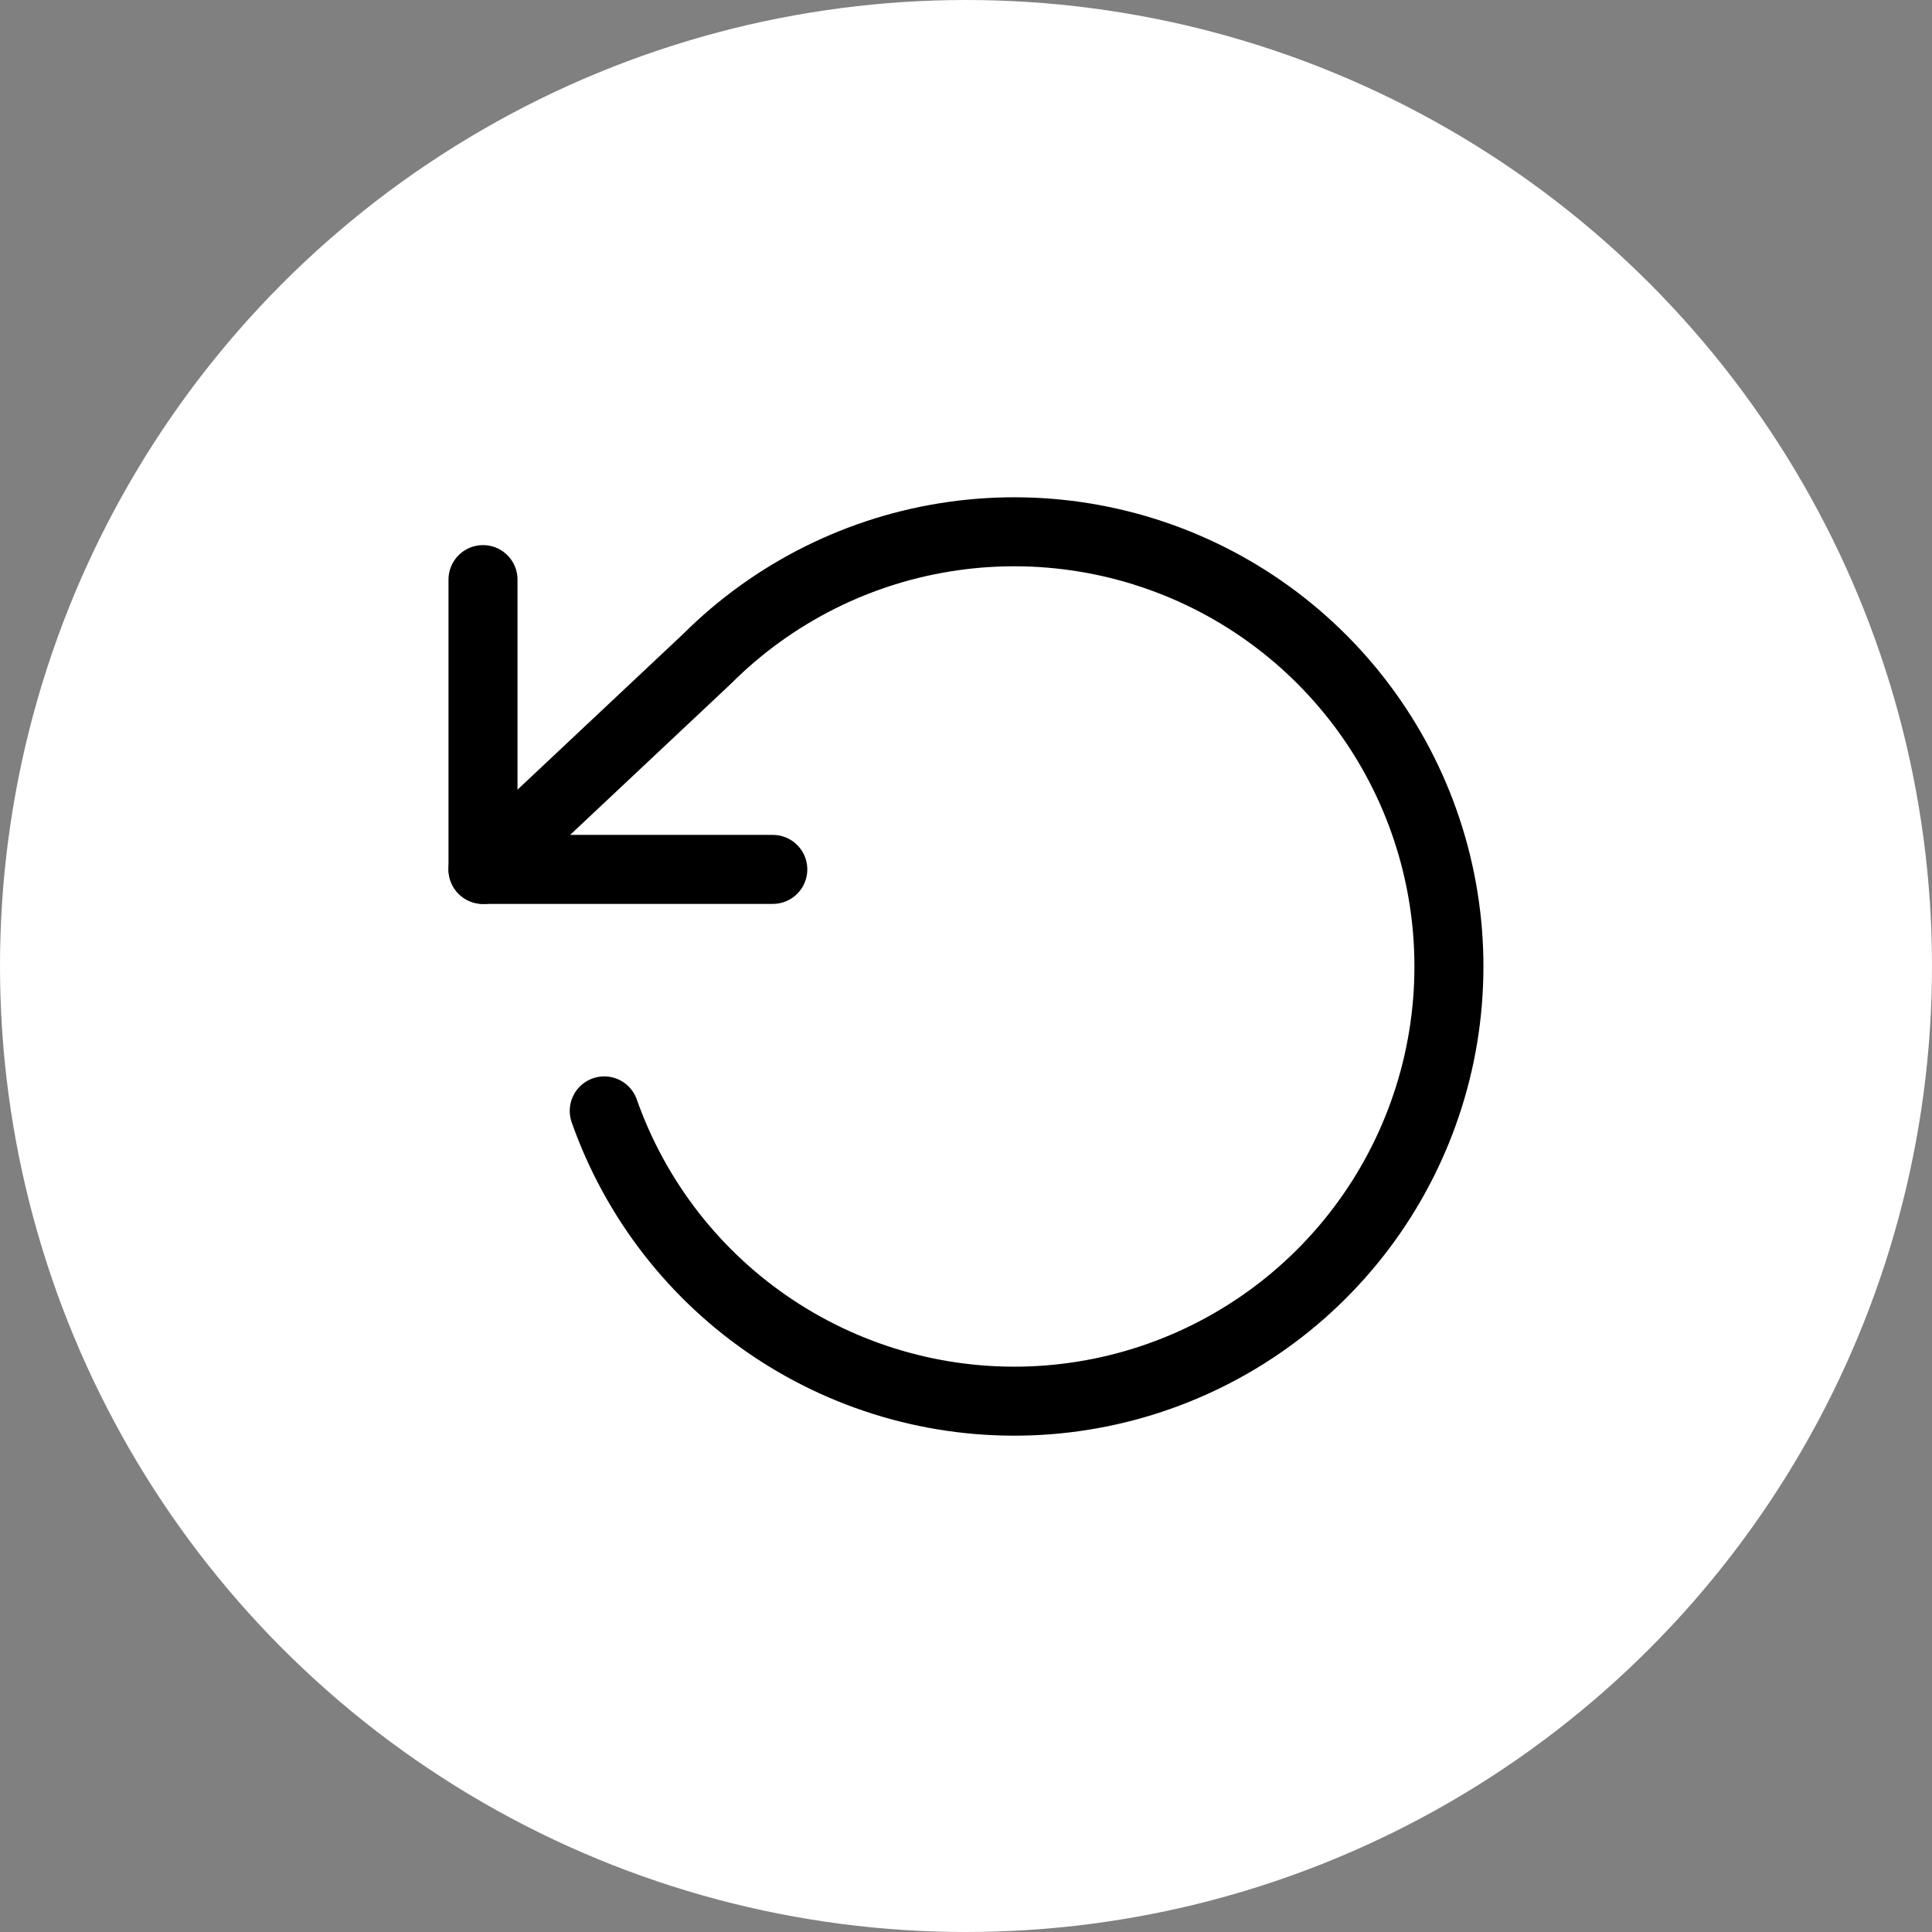 <svg xmlns="http://www.w3.org/2000/svg" fill="none" viewBox="0 0 56 56" height="56" width="56">
<rect x="0" y="0" width="56" height="56" fill="#808080" stroke="none"/>
<circle fill="white" r="28" cy="28" cx="28"></circle>
<path stroke-linejoin="round" stroke-linecap="round" stroke-width="2" stroke="black" d="M14 16.8V25.2H22.4"></path>
<path stroke-linejoin="round" stroke-linecap="round" stroke-width="2" stroke="black" d="M17.514 32.2C18.422 34.777 20.142 36.989 22.416 38.502C24.69 40.016 27.395 40.75 30.122 40.593C32.849 40.436 35.452 39.397 37.537 37.632C39.622 35.868 41.078 33.473 41.684 30.809C42.29 28.146 42.014 25.357 40.898 22.864C39.781 20.371 37.885 18.308 35.494 16.986C33.103 15.665 30.348 15.156 27.642 15.537C24.937 15.917 22.429 17.166 20.496 19.096L14 25.201"></path>
</svg>
